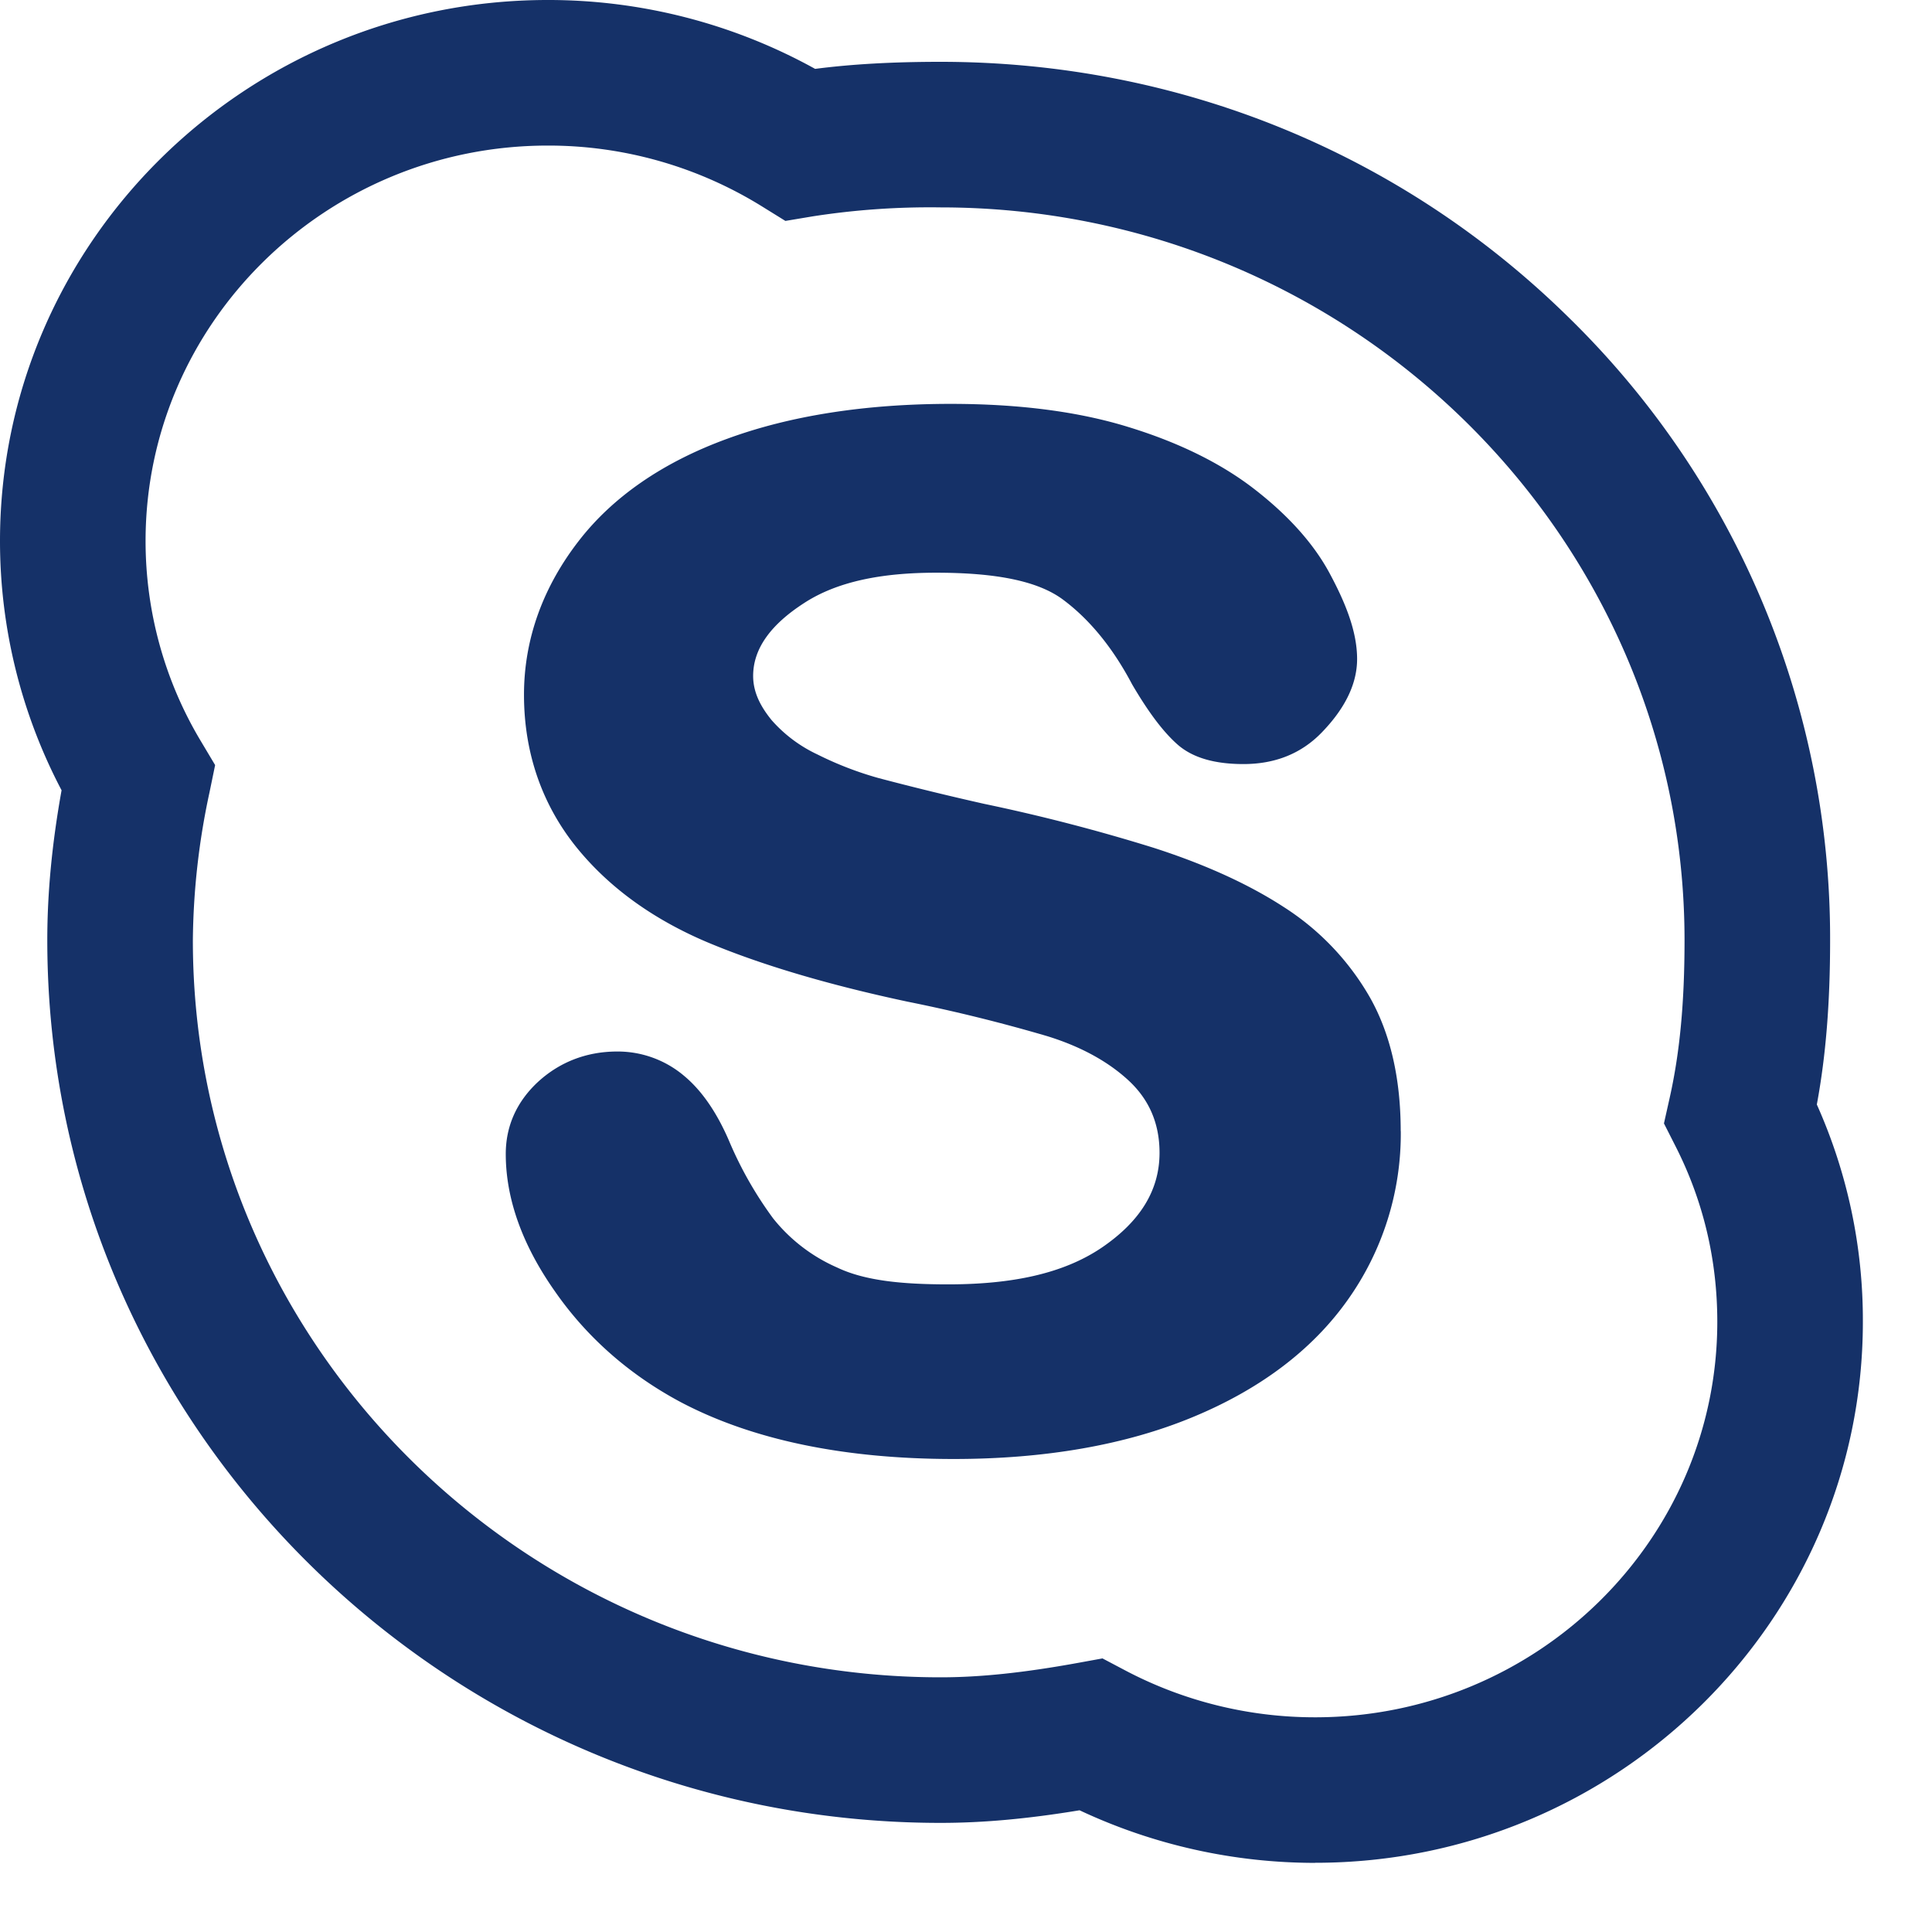 <svg width="23" height="23" fill="none" xmlns="http://www.w3.org/2000/svg"><path d="M15.657 22.177a6.593 6.593 0 0 1-2.805-.626c-.618.102-1.15.15-1.655.15C5.334 21.7.563 16.986.563 11.193c0-.564.056-1.15.17-1.785A6.373 6.373 0 0 1 0 6.441C0 2.889 2.925 0 6.521 0a6.56 6.56 0 0 1 3.183.82c.441-.057.925-.084 1.493-.084 2.834 0 5.494 1.085 7.49 3.055a10.329 10.329 0 0 1 3.1 7.404c0 .742-.05 1.372-.158 1.954a6.28 6.28 0 0 1 .548 2.587c0 3.552-2.925 6.44-6.52 6.44zm-2.532-2.434l.267.141a4.84 4.84 0 0 0 2.265.56c2.64 0 4.787-2.112 4.787-4.708 0-.736-.166-1.437-.494-2.084l-.141-.278.068-.304c.121-.539.177-1.135.177-1.875 0-4.812-3.973-8.726-8.856-8.726a9.07 9.07 0 0 0-1.525.107l-.323.054-.279-.173a4.825 4.825 0 0 0-2.55-.724c-2.64 0-4.788 2.112-4.788 4.708 0 .837.226 1.66.655 2.377l.173.29-.068.33a8.65 8.65 0 0 0-.197 1.756c0 4.838 3.993 8.774 8.902 8.774.474 0 .992-.055 1.631-.171l.296-.054zm3.55-6.278c0-.623-.122-1.159-.367-1.592a3.11 3.11 0 0 0-1.025-1.075c-.426-.277-.95-.513-1.555-.707a21.752 21.752 0 0 0-2.01-.521 34.756 34.756 0 0 1-1.258-.307 4.062 4.062 0 0 1-.73-.282 1.665 1.665 0 0 1-.544-.408c-.121-.149-.22-.32-.22-.526 0-.336.224-.62.604-.866.393-.257.922-.363 1.574-.363.7 0 1.212.094 1.517.325.315.236.59.574.816 1.003.196.335.372.568.542.718.183.16.447.232.784.232.37 0 .685-.12.933-.377.248-.256.42-.55.42-.873 0-.334-.143-.68-.332-1.03-.187-.344-.483-.676-.883-.987-.396-.309-.902-.559-1.5-.743-.597-.186-1.31-.278-2.123-.278-1.014 0-1.912.14-2.665.417-.765.28-1.36.692-1.765 1.217-.41.53-.65 1.146-.65 1.829 0 .716.23 1.324.62 1.81.385.478.91.86 1.562 1.136.637.268 1.438.506 2.381.707a19.59 19.59 0 0 1 1.669.412c.394.122.722.3.97.531.235.22.364.5.364.857 0 .45-.235.82-.687 1.128-.463.314-1.079.438-1.83.438-.547 0-.99-.043-1.32-.2a1.998 1.998 0 0 1-.762-.584 4.506 4.506 0 0 1-.524-.92c-.144-.336-.322-.598-.532-.774a1.224 1.224 0 0 0-.8-.294c-.38 0-.7.135-.95.367-.25.235-.378.523-.378.853 0 .53.195 1.08.583 1.632.38.548.885.993 1.496 1.32.853.451 1.948.679 3.254.679 1.086 0 2.043-.167 2.839-.496.805-.332 1.426-.8 1.847-1.392a3.413 3.413 0 0 0 .636-2.016z" fill="#153168"/></svg>